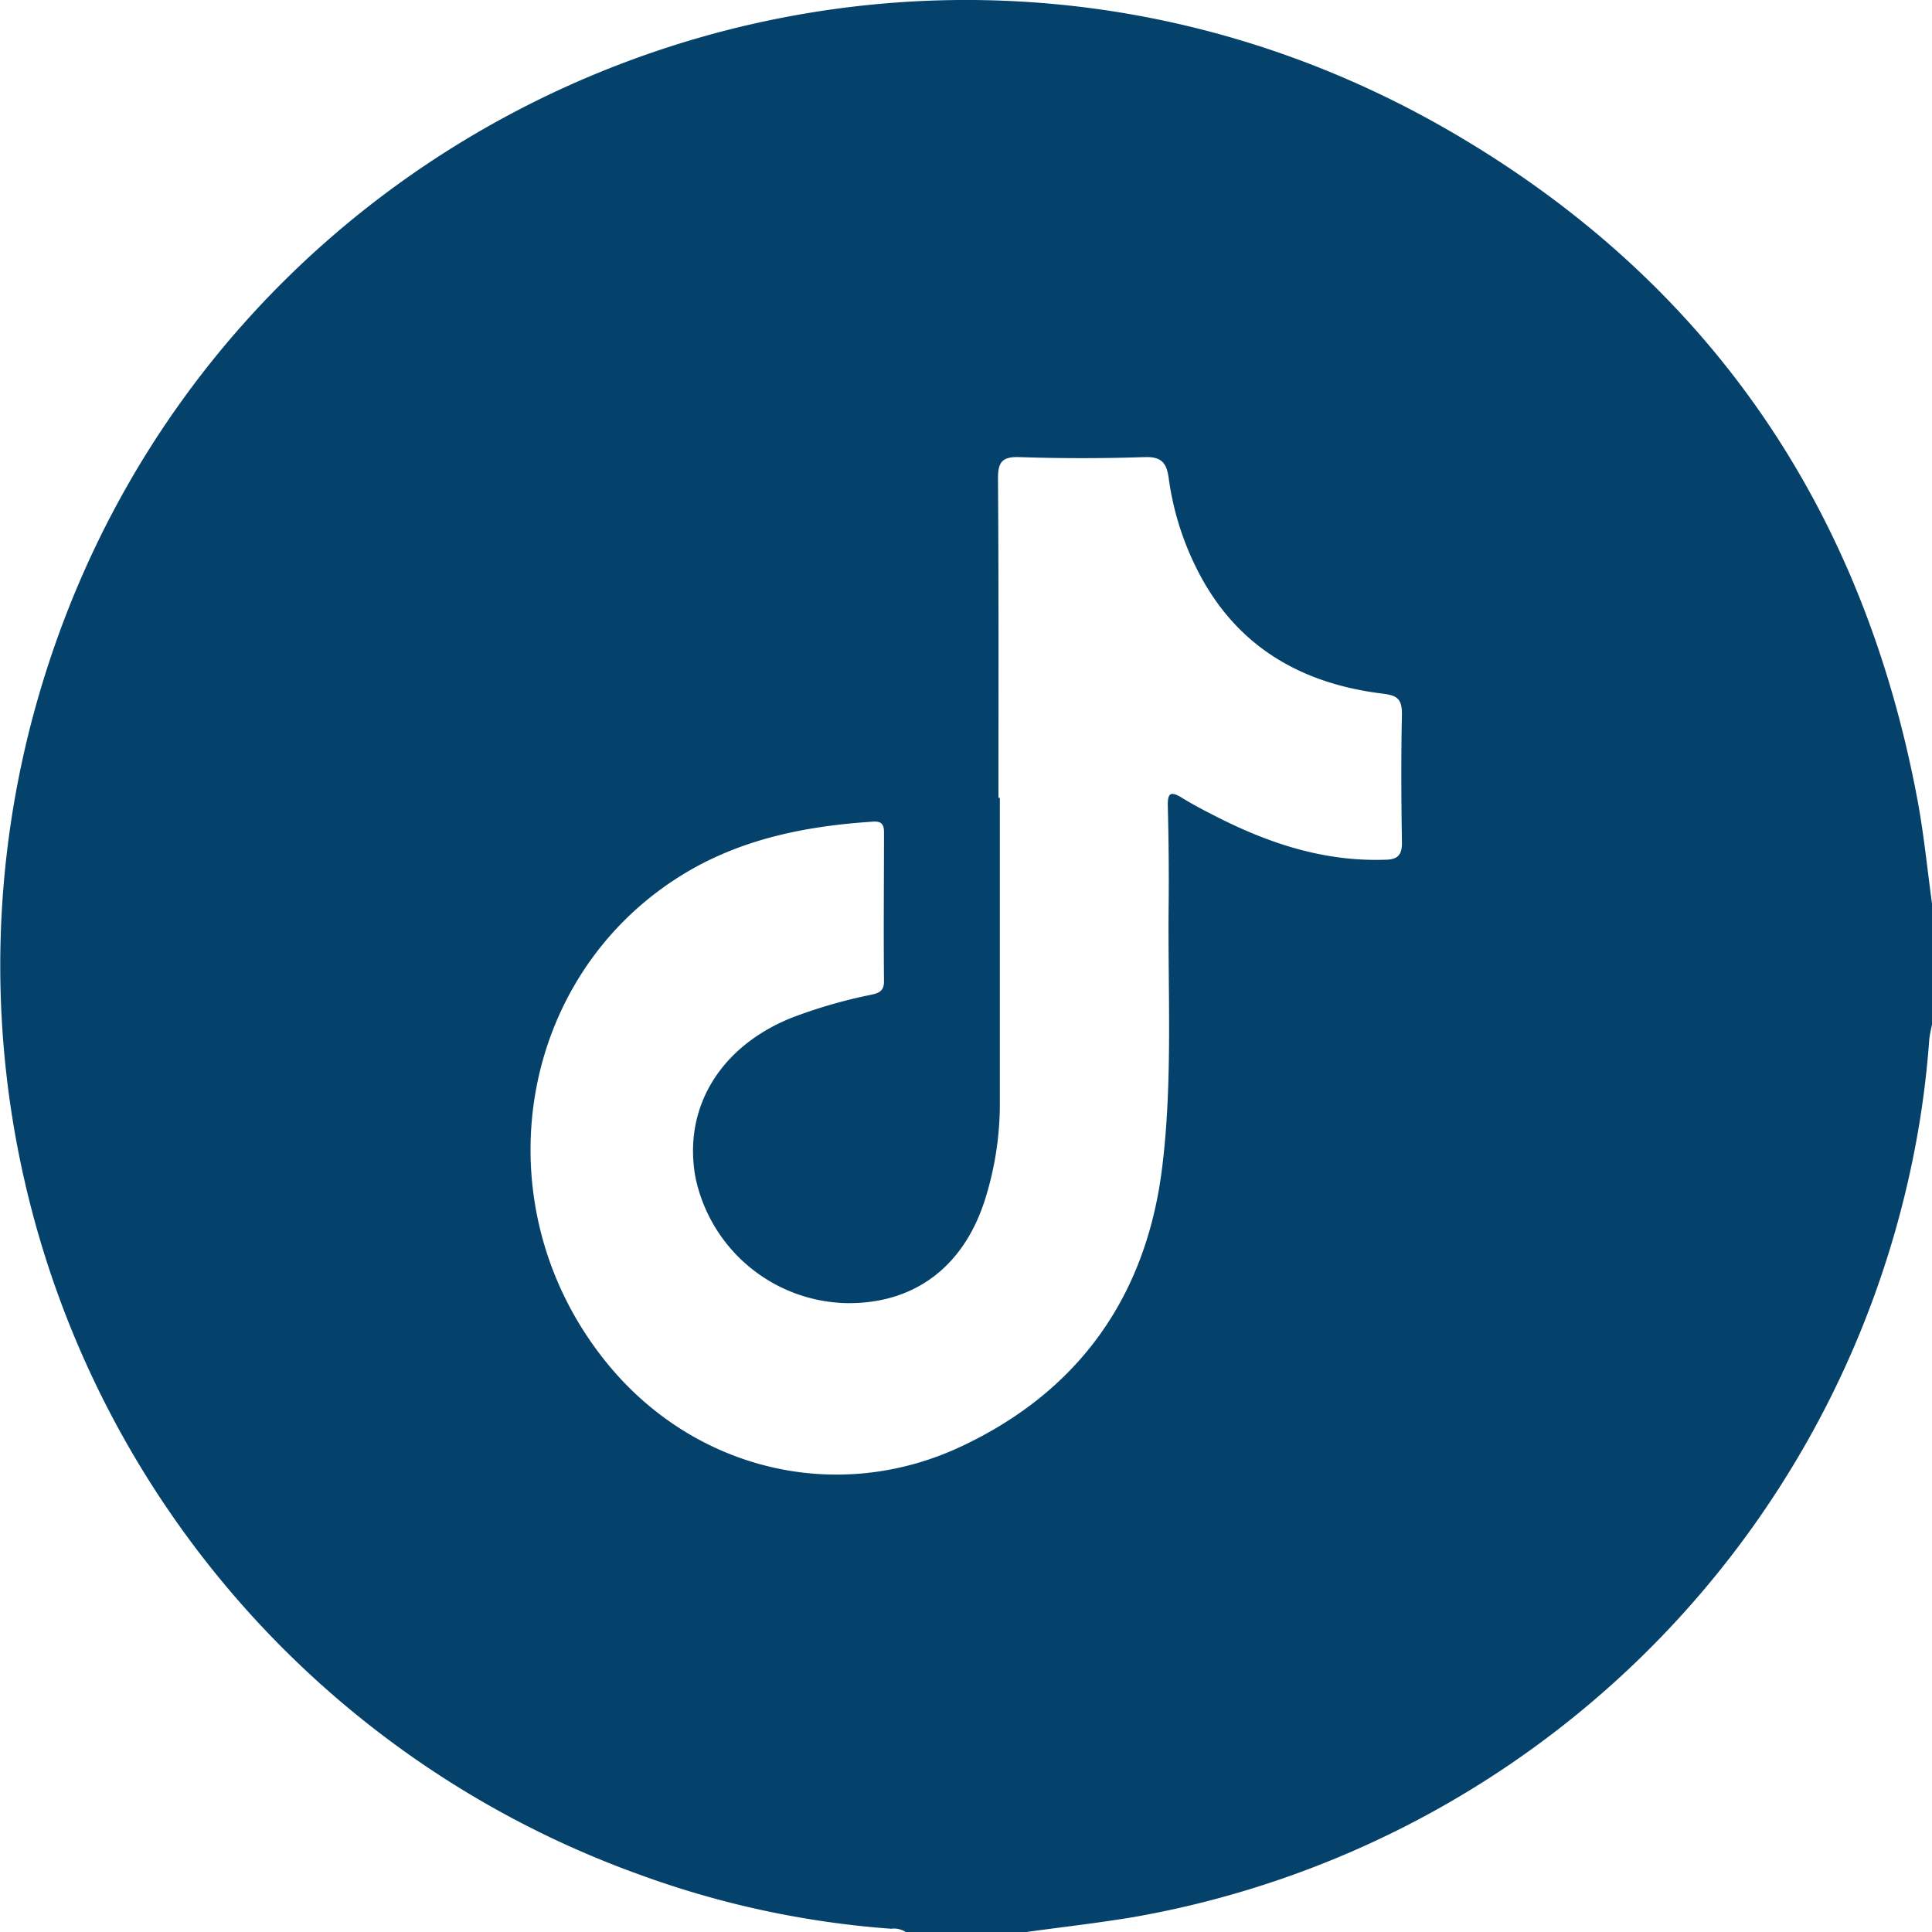 <svg xmlns="http://www.w3.org/2000/svg" viewBox="0 0 250 250"><defs><style>.cls-1{fill:#05426b;}</style></defs><title>TIKTOK</title><g id="Capa_2" data-name="Capa 2"><g id="Capa_1-2" data-name="Capa 1"><path class="cls-1" d="M132.81,250H117.19a2.73,2.73,0,0,0-1.86-.42,120.19,120.19,0,0,1-32.56-7A125,125,0,0,1,4.68,91.18c22-78.5,112.15-115.28,183-74.18,33.37,19.37,53.42,48.69,60.48,86.72.82,4.46,1.26,9,1.88,13.49v15.13c-.14.79-.35,1.56-.41,2.35a119.46,119.46,0,0,1-2,14.72,124.92,124.92,0,0,1-101,98.67C142,248.85,137.38,249.37,132.81,250ZM129.2,103.24h.18q0,19.64,0,39.28a41.18,41.18,0,0,1-2,12.95c-2.84,8.67-9.32,13.36-18.07,13.15a20.44,20.44,0,0,1-19.33-16.33c-1.59-8.89,3.14-16.79,12.33-20.54a64.28,64.28,0,0,1,10.28-3c.94-.21,1.82-.37,1.8-1.78-.07-6.42,0-12.85,0-19.27,0-1-.3-1.45-1.4-1.38-8.7.56-17.11,2.23-24.65,6.85-21.81,13.39-26.27,43.42-9.5,63.58,11.25,13.52,29.52,17.9,45.46,10.46,15.35-7.18,24.07-19.52,26.1-36.27,1.36-11.16.71-22.42.82-33.64.05-4.39,0-8.78-.11-13.18,0-1.45.37-1.73,1.65-1,1.6,1,3.25,1.85,4.91,2.69,6.76,3.41,13.8,5.69,21.51,5.44,1.64,0,2.26-.56,2.23-2.28-.09-5.53-.12-11.06,0-16.59,0-2-.68-2.39-2.47-2.62C168.32,88.46,160,83.65,155,73.88a37.24,37.24,0,0,1-3.77-12c-.27-2.06-1-2.81-3.18-2.73q-8.06.27-16.11,0c-2.34-.09-2.82.72-2.8,2.88C129.24,75.75,129.2,89.49,129.2,103.24Z"/></g></g></svg>